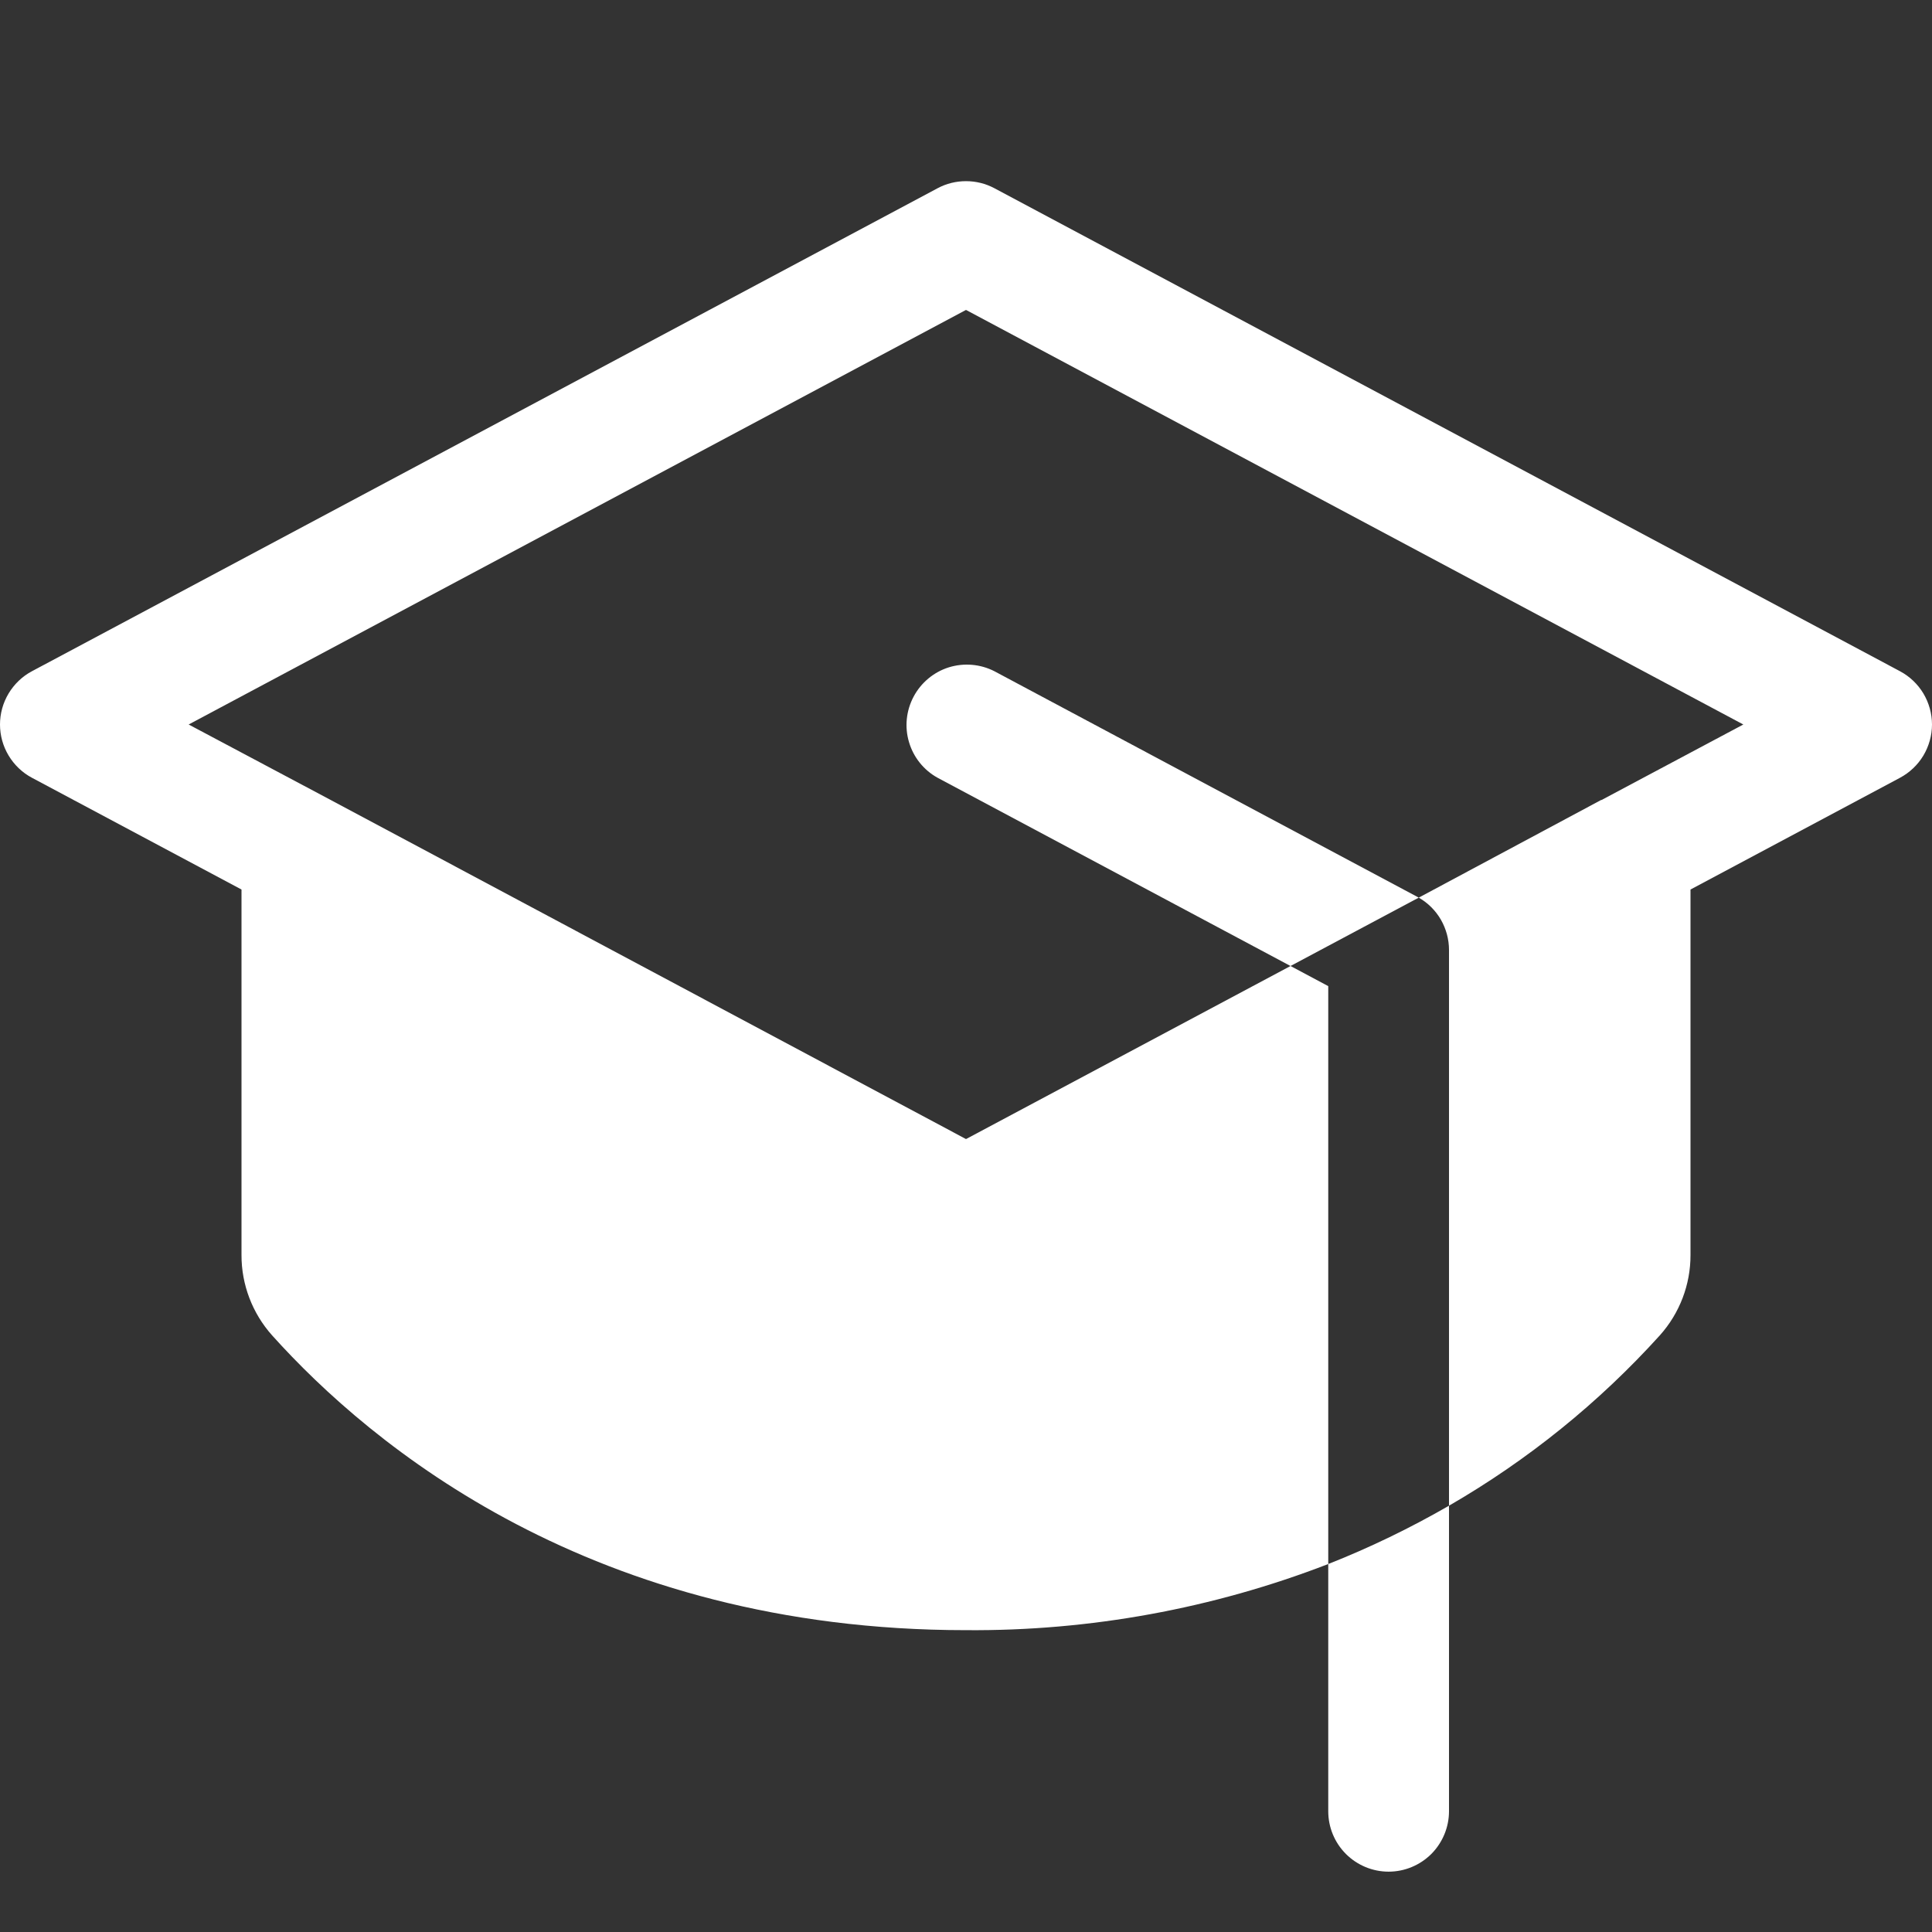 <svg width="26" height="26" viewBox="0 0 26 26" fill="none" xmlns="http://www.w3.org/2000/svg">
<rect x="0" y="0" width="26" height="26" fill="#333333" stroke="none"/>
<path d="M17.875 21.048C18.435 20.827 18.978 20.564 19.5 20.263V24.375C19.5 24.59 19.414 24.797 19.262 24.95C19.109 25.102 18.903 25.188 18.687 25.188C18.472 25.188 18.265 25.102 18.113 24.95C17.96 24.797 17.875 24.59 17.875 24.375V21.048ZM19.069 12.067L13.382 9.033C13.192 8.936 12.972 8.918 12.768 8.981C12.565 9.045 12.395 9.187 12.295 9.375C12.195 9.563 12.172 9.783 12.233 9.987C12.293 10.191 12.431 10.364 12.618 10.467L17.367 13L19.093 12.08L19.069 12.067ZM25.569 9.033L13.382 2.533C13.264 2.47 13.133 2.438 13 2.438C12.867 2.438 12.735 2.47 12.618 2.533L0.43 9.033C0.3 9.102 0.192 9.206 0.116 9.332C0.04 9.458 0 9.603 0 9.75C0 9.897 0.04 10.042 0.116 10.168C0.192 10.294 0.3 10.398 0.43 10.467L3.25 11.971V16.889C3.249 17.288 3.396 17.673 3.662 17.971C4.993 19.452 7.973 21.938 13 21.938C14.666 21.951 16.32 21.649 17.875 21.048V13.271L17.367 13L13 15.329L4.451 10.766L2.539 9.75L13 4.171L23.461 9.75L21.553 10.766H21.547L19.093 12.08C19.217 12.151 19.32 12.254 19.391 12.377C19.462 12.501 19.5 12.641 19.5 12.784V20.263C20.559 19.651 21.517 18.878 22.337 17.971C22.604 17.673 22.751 17.288 22.75 16.889V11.971L25.569 10.467C25.699 10.398 25.808 10.294 25.884 10.168C25.959 10.042 26 9.897 26 9.75C26 9.603 25.959 9.458 25.884 9.332C25.808 9.206 25.699 9.102 25.569 9.033Z" fill="white"/>
</svg>